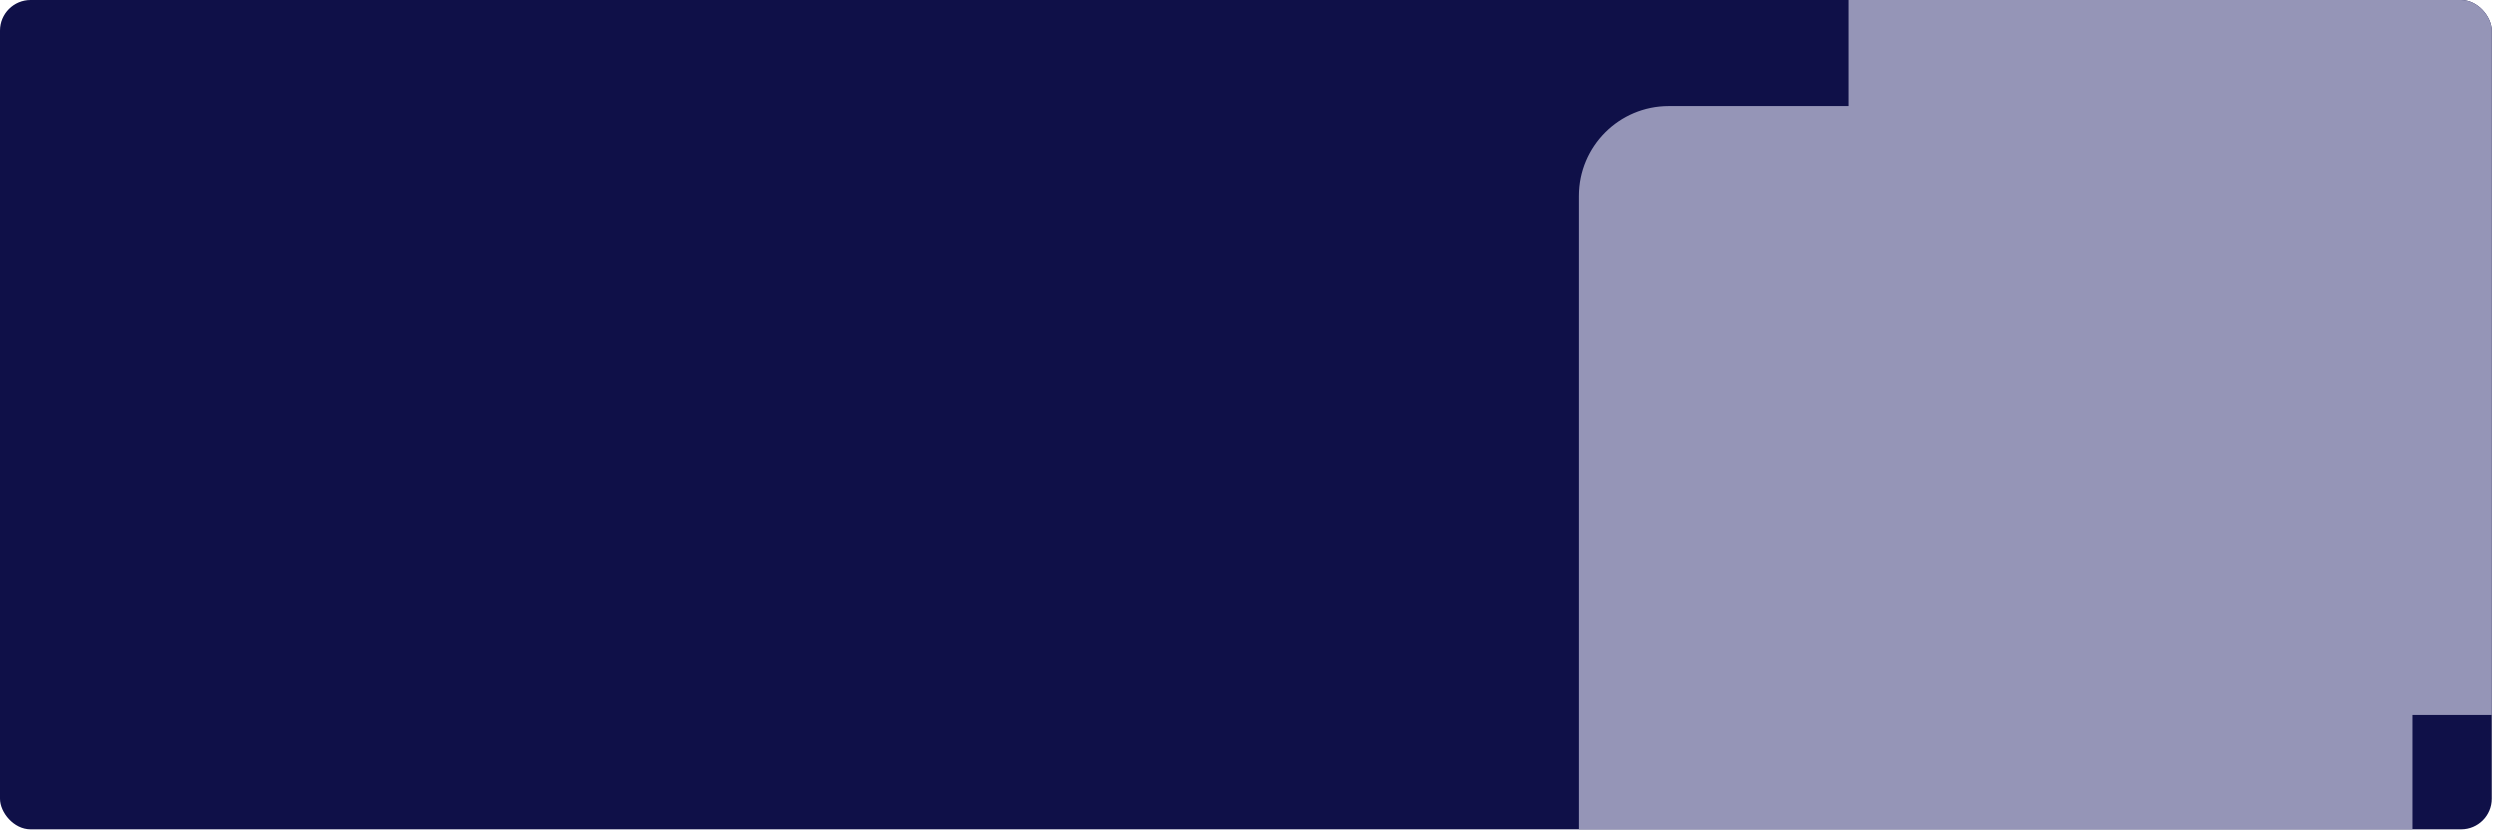 <svg width="239" height="80" viewBox="0 0 239 80" fill="none" xmlns="http://www.w3.org/2000/svg">
<g clip-path="url(#clip0_1088_27676)">
<rect width="238.213" height="79.284" rx="2.927" fill="#0F1048"/>
<rect x="150.941" y="10.142" width="79.691" height="79.691" rx="8.594" fill="#9595B7"/>
<g style="mix-blend-mode:multiply">
<rect x="176.722" y="-11.344" width="79.691" height="79.691" rx="8.594" fill="#9595B7"/>
</g>
</g>
<defs>
<clipPath id="clip0_1088_27676">
<rect width="238.213" height="79.284" rx="2.927" fill="white"/>
</clipPath>
</defs>
</svg>
